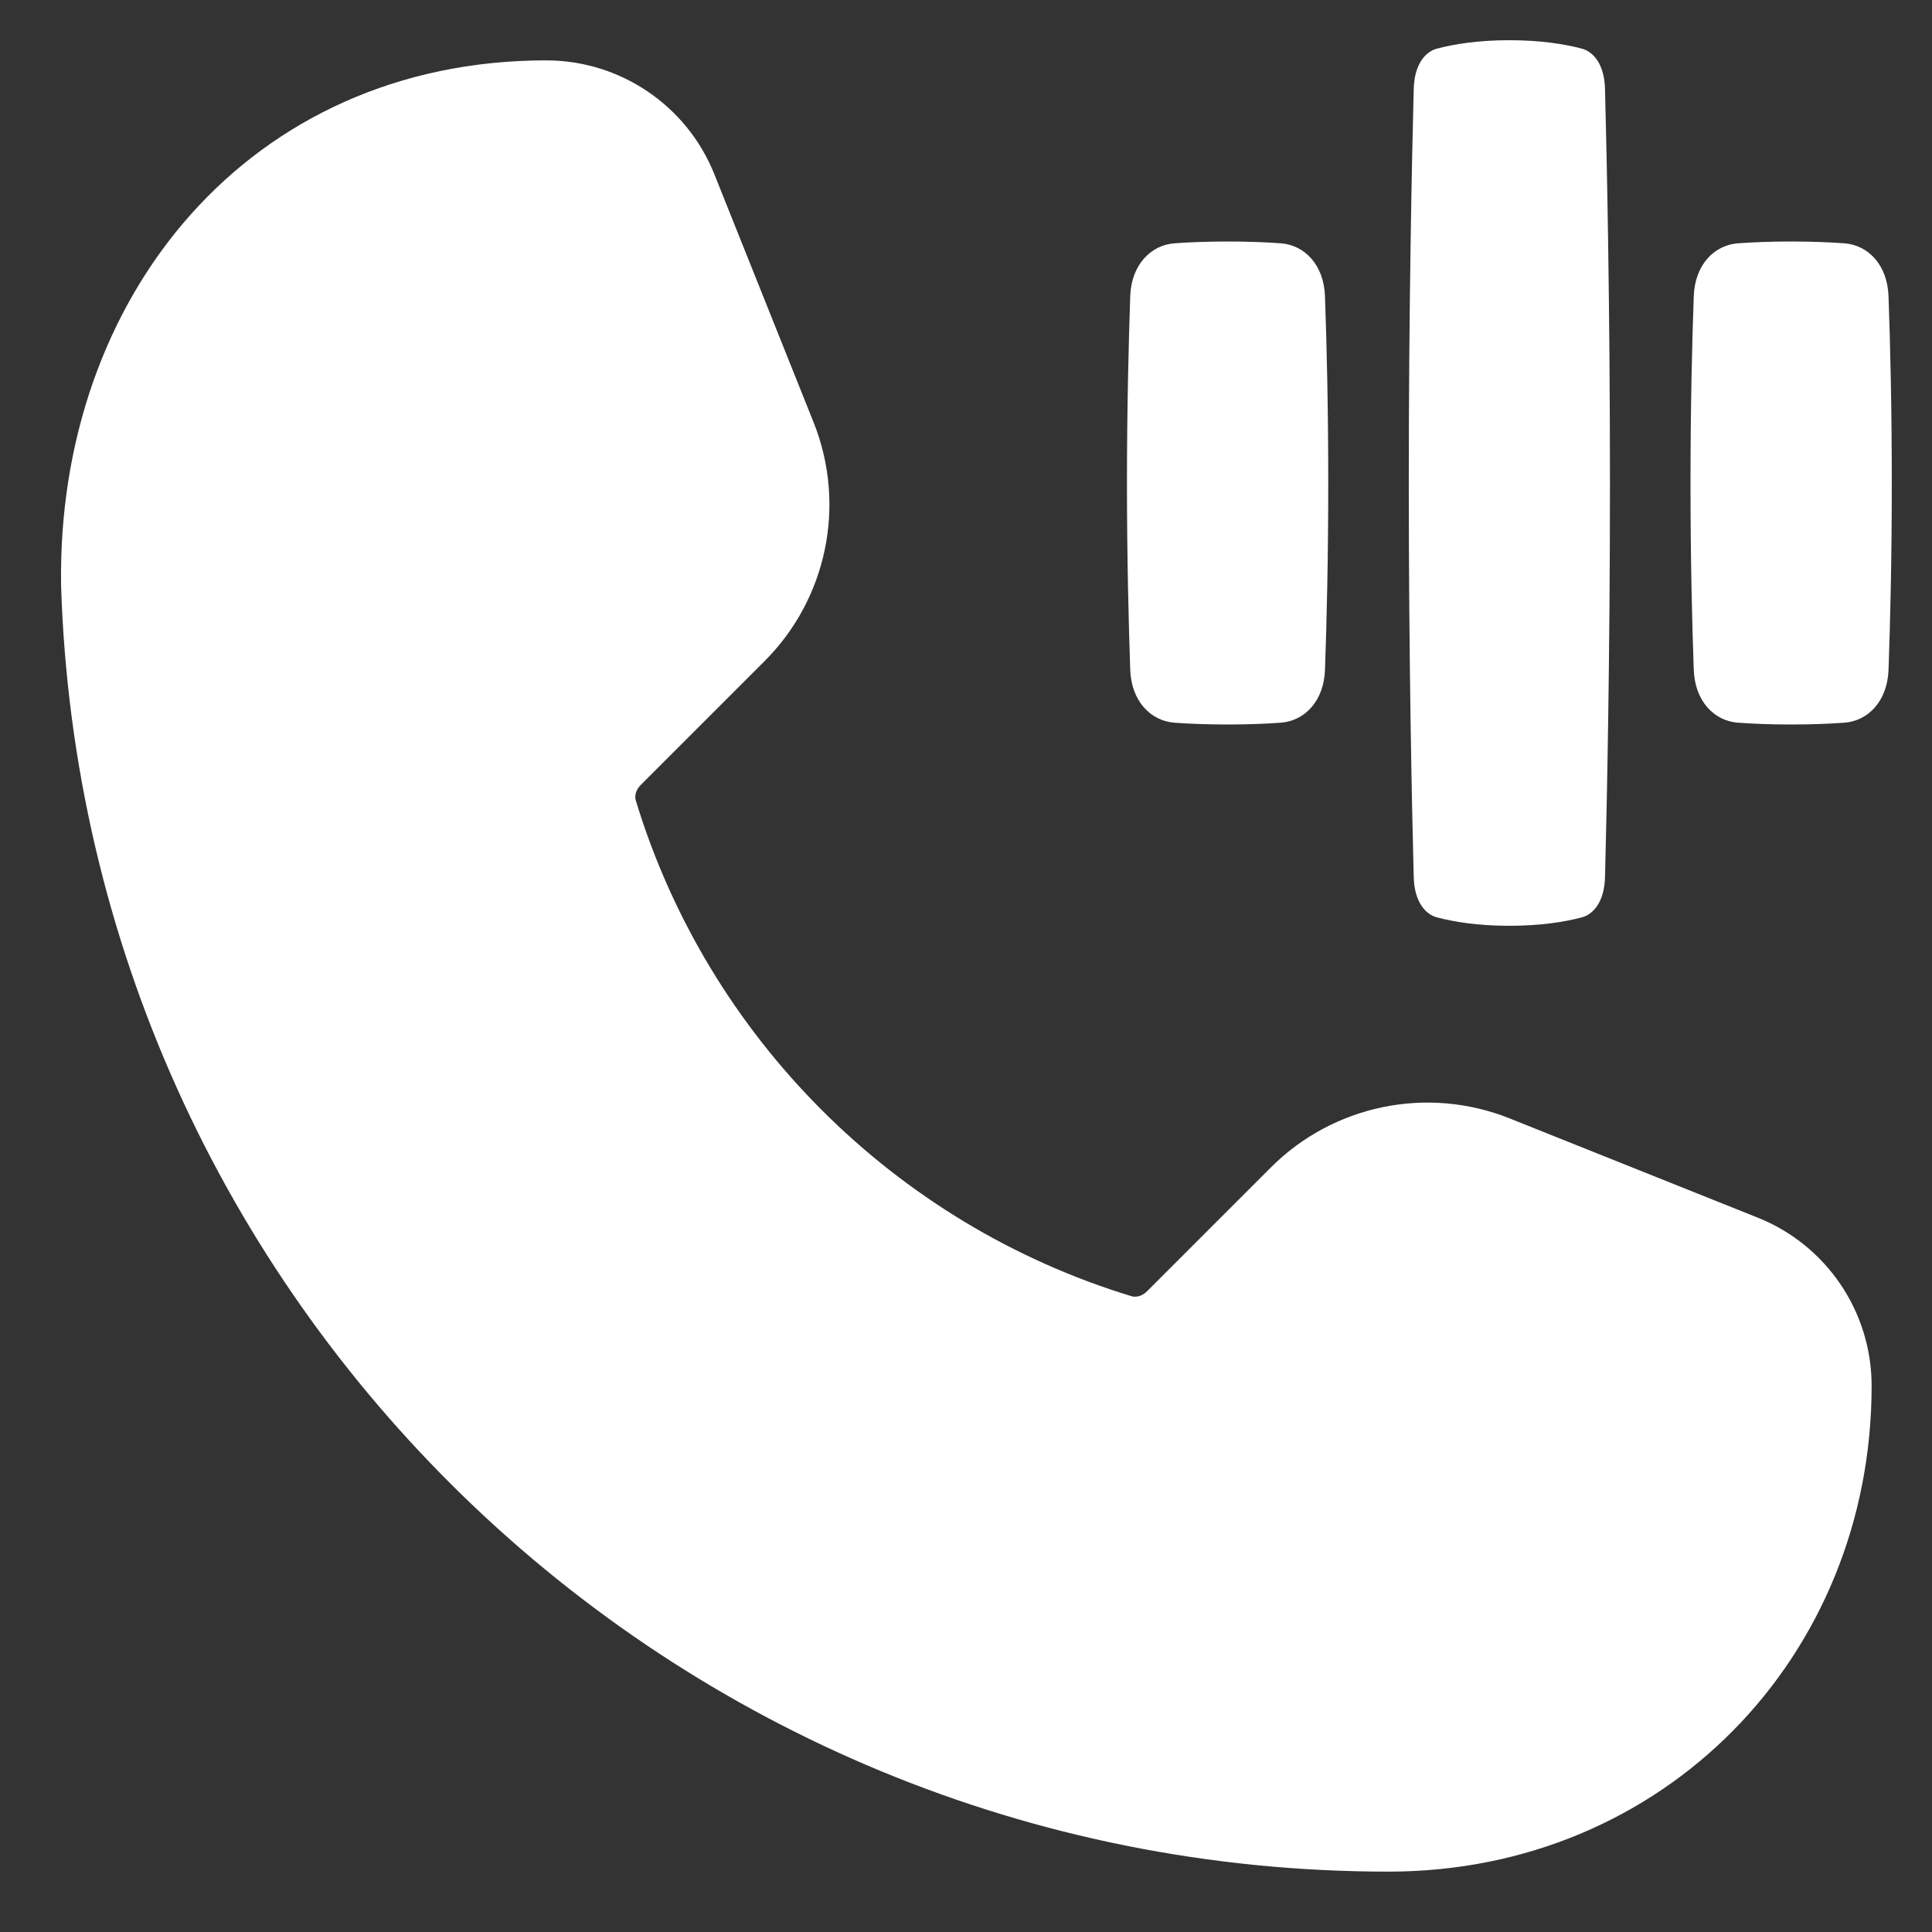 <svg width="16" height="16" viewBox="0 0 16 16" fill="none" xmlns="http://www.w3.org/2000/svg">
<rect x="0" y="0" width="16" height="16" fill="#333333" stroke="none"/>
<g clip-path="url(#clip0_4336_2278)">
<path d="M0.506 4.852C0.692 10.764 5.543 15.5 11.5 15.5C13.778 15.5 15.5 13.722 15.5 11.477C15.5 10.864 15.127 10.312 14.557 10.084L12.502 9.262C11.821 8.99 11.043 9.15 10.525 9.668L9.499 10.694C9.454 10.739 9.403 10.744 9.372 10.735C7.41 10.139 5.861 8.59 5.265 6.628C5.256 6.597 5.261 6.546 5.306 6.501L6.332 5.475C6.85 4.957 7.01 4.179 6.738 3.498L5.916 1.443C5.688 0.873 5.136 0.5 4.523 0.5C2.068 0.5 0.467 2.454 0.506 4.852Z" fill="white"/>
<path fill-rule="evenodd" clip-rule="evenodd" d="M13.101 7.597C12.957 7.635 12.759 7.667 12.5 7.667C12.241 7.667 12.043 7.635 11.899 7.597C11.809 7.573 11.714 7.474 11.708 7.266C11.692 6.649 11.667 5.462 11.667 4C11.667 2.538 11.692 1.351 11.708 0.734C11.714 0.526 11.809 0.427 11.899 0.403C12.043 0.365 12.241 0.333 12.5 0.333C12.759 0.333 12.957 0.365 13.101 0.403C13.191 0.427 13.286 0.526 13.292 0.734C13.308 1.351 13.333 2.538 13.333 4C13.333 5.462 13.308 6.649 13.292 7.266C13.286 7.474 13.191 7.573 13.101 7.597ZM10.608 5.985C10.484 5.994 10.337 6 10.167 6C9.996 6 9.85 5.994 9.725 5.985C9.531 5.97 9.369 5.808 9.36 5.546C9.347 5.159 9.333 4.621 9.333 4C9.333 3.379 9.347 2.841 9.36 2.454C9.369 2.192 9.531 2.03 9.725 2.015C9.85 2.006 9.996 2 10.167 2C10.337 2 10.484 2.006 10.608 2.015C10.803 2.03 10.964 2.192 10.973 2.454C10.987 2.841 11 3.379 11 4C11 4.621 10.987 5.159 10.973 5.546C10.964 5.808 10.803 5.97 10.608 5.985ZM14.833 6C14.663 6 14.516 5.994 14.392 5.985C14.197 5.97 14.036 5.808 14.027 5.546C14.013 5.159 14 4.621 14 4C14 3.379 14.013 2.841 14.027 2.454C14.036 2.192 14.197 2.03 14.392 2.015C14.516 2.006 14.663 2 14.833 2C15.004 2 15.151 2.006 15.275 2.015C15.47 2.03 15.631 2.192 15.64 2.454C15.654 2.841 15.667 3.379 15.667 4C15.667 4.621 15.654 5.159 15.64 5.546C15.631 5.808 15.47 5.97 15.275 5.985C15.151 5.994 15.004 6 14.833 6Z" fill="white"/>
</g>
<defs>
<clipPath id="clip0_4336_2278">
<rect width="16" height="16" fill="white" transform="matrix(-1 0 0 1 16 0)"/>
</clipPath>
</defs>
</svg>
